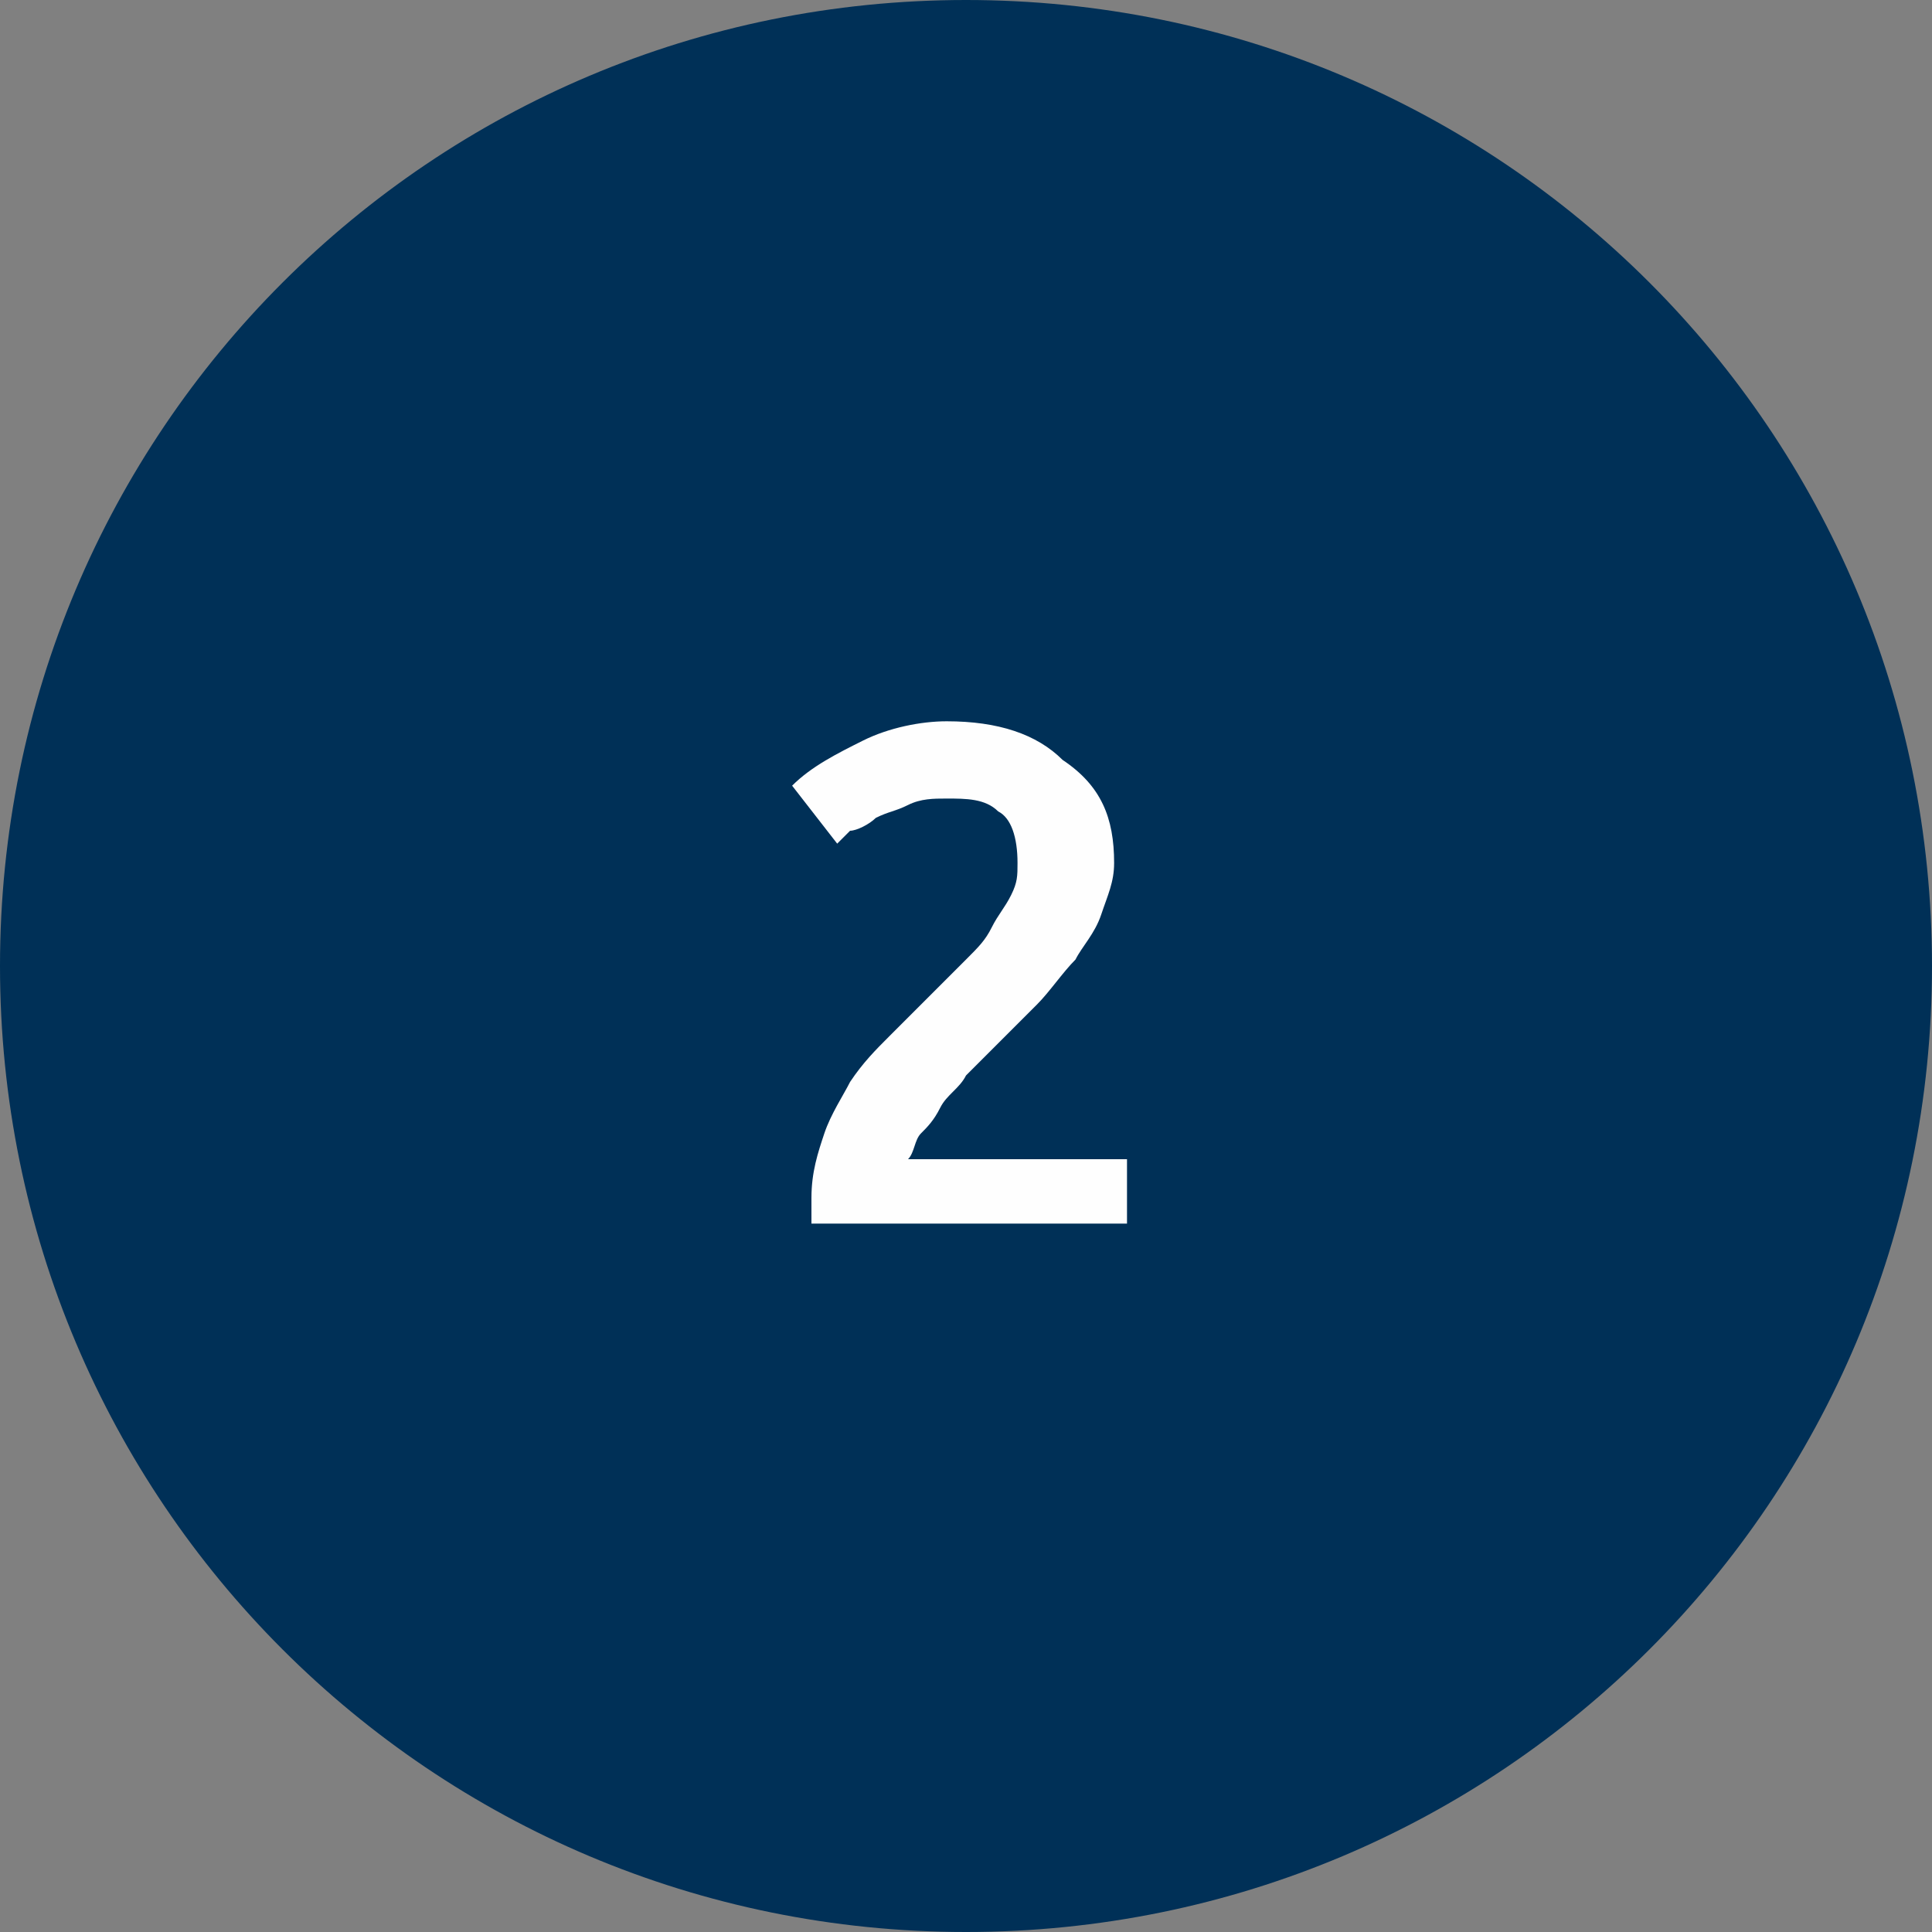 <?xml version="1.0" encoding="utf-8"?>
<!-- Generator: Adobe Illustrator 28.3.0, SVG Export Plug-In . SVG Version: 6.00 Build 0)  -->
<svg version="1.1" id="Layer_1" xmlns="http://www.w3.org/2000/svg" xmlns:xlink="http://www.w3.org/1999/xlink" x="0px" y="0px"
	 viewBox="0 0 30 30" style="enable-background:new 0 0 30 30;" xml:space="preserve">
<rect x="0" y="0" width="30" height="30" fill="#808080" stroke="none"/>
<style type="text/css">
	.st0{fill-rule:evenodd;clip-rule:evenodd;fill:#003057;}
	.st1{enable-background:new    ;}
	.st2{fill:#FEFEFE;}
</style>
<g id="Homepage">
	<g id="Tax-Time_MI_Icons" transform="translate(-52, -113)">
		<g id="MI_x5F__x23_2" transform="translate(52, 113)">
			<path id="Fill-1" class="st0" d="M15,30c8.3,0,15-6.7,15-15S23.3,0,15,0S0,6.7,0,15S6.7,30,15,30"/>
			<g class="st1">
				<path class="st2" d="M17.3,13.4c0,0.3-0.1,0.5-0.2,0.8s-0.3,0.5-0.4,0.7c-0.2,0.2-0.4,0.5-0.6,0.7c-0.2,0.2-0.4,0.4-0.7,0.7
					c-0.1,0.1-0.2,0.2-0.4,0.4c-0.1,0.2-0.3,0.3-0.4,0.5c-0.1,0.2-0.2,0.3-0.3,0.4s-0.1,0.3-0.2,0.4h3.4v1h-4.9c0-0.1,0-0.1,0-0.2
					s0-0.1,0-0.2c0-0.4,0.1-0.7,0.2-1s0.3-0.6,0.4-0.8c0.2-0.3,0.4-0.5,0.6-0.7c0.2-0.2,0.5-0.5,0.7-0.7s0.3-0.3,0.5-0.5
					s0.3-0.3,0.4-0.5c0.1-0.2,0.2-0.3,0.3-0.5s0.1-0.3,0.1-0.5c0-0.4-0.1-0.7-0.3-0.8c-0.2-0.2-0.5-0.2-0.8-0.2
					c-0.2,0-0.4,0-0.6,0.1c-0.2,0.1-0.3,0.1-0.5,0.2c-0.1,0.1-0.3,0.2-0.4,0.2C13.1,13,13,13.1,13,13.1l-0.7-0.9
					c0.3-0.3,0.7-0.5,1.1-0.7c0.4-0.2,0.9-0.3,1.3-0.3c0.8,0,1.4,0.2,1.8,0.6C17.1,12.2,17.3,12.7,17.3,13.4z"/>
			</g>
		</g>
	</g>
</g>
</svg>
